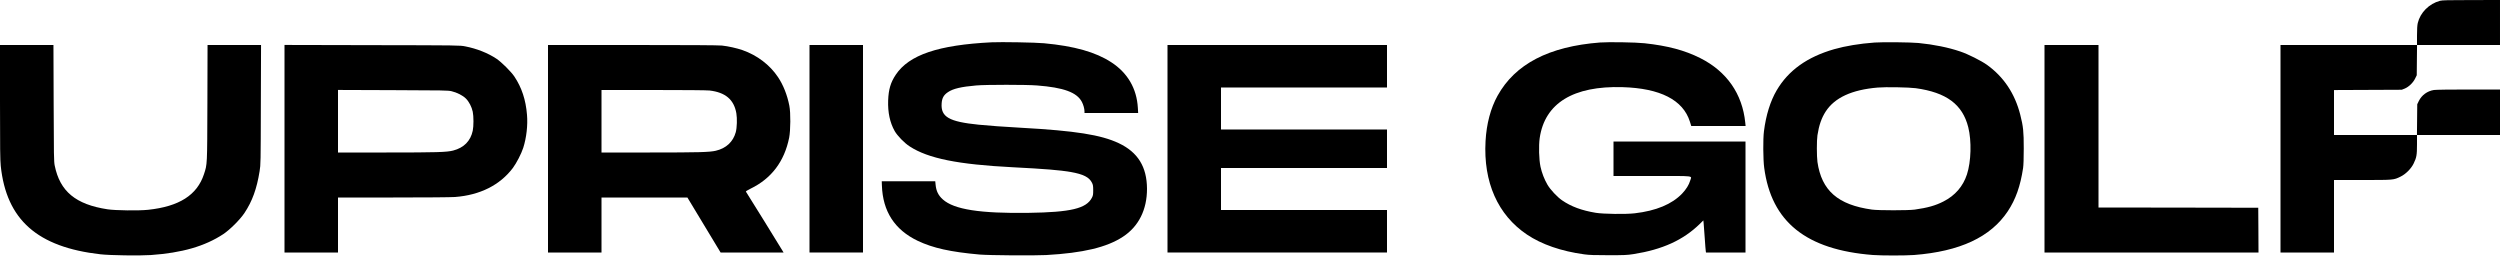 <?xml version="1.0" standalone="no"?>
<!DOCTYPE svg PUBLIC "-//W3C//DTD SVG 20010904//EN"
 "http://www.w3.org/TR/2001/REC-SVG-20010904/DTD/svg10.dtd">
<svg version="1.0" xmlns="http://www.w3.org/2000/svg"
 width="5000pt" height="512pt" viewBox="0 0 5000 512"
 preserveAspectRatio="xMidYMid meet">

<g transform="translate(0,512) scale(0.1,-0.1)"
fill="#000000" stroke="none">
<path d="M48800 5104 c-218 -58 -395 -235 -445 -446 -10 -44 -15 -121 -15
-250 l0 -188 -1365 0 -1365 0 0 -2075 0 -2075 535 0 535 0 0 725 0 725 568 0
c630 0 623 -1 762 67 104 50 213 159 263 263 58 119 67 169 67 382 l0 188 830
0 830 0 0 455 0 455 -632 0 c-354 0 -659 -4 -691 -10 -131 -21 -243 -103 -300
-219 l-32 -66 -3 -307 -3 -308 -830 0 -829 0 0 450 0 449 678 3 677 3 58 23
c81 33 168 116 209 200 l33 67 3 302 3 303 830 0 829 0 0 450 0 450 -572 -1
c-469 0 -583 -3 -628 -15z"/>
<path d="M19835 4274 c-1069 -53 -1654 -251 -1920 -649 -103 -155 -144 -293
-152 -515 -8 -238 35 -441 130 -610 54 -95 195 -241 302 -309 369 -240 963
-360 2060 -416 646 -33 948 -58 1161 -95 253 -45 370 -105 425 -218 19 -39 23
-63 23 -147 0 -88 -3 -106 -26 -150 -112 -216 -422 -290 -1268 -302 -969 -14
-1488 67 -1713 268 -90 80 -133 168 -145 294 l-7 70 -535 0 -535 0 3 -85 c17
-518 256 -886 716 -1106 305 -145 655 -223 1241 -275 189 -16 1081 -23 1327
-10 737 41 1215 154 1538 367 313 205 481 541 480 959 -2 438 -182 730 -564
911 -356 168 -867 249 -1956 309 -354 20 -649 41 -845 61 -595 60 -761 155
-742 426 7 107 41 168 126 225 102 70 266 108 566 134 195 17 1004 17 1215 0
533 -41 797 -138 897 -328 31 -58 53 -139 53 -193 l0 -30 537 0 536 0 -6 103
c-22 387 -205 700 -532 912 -313 204 -739 324 -1345 380 -165 16 -861 28
-1045 19z"/>
<path d="M32000 4270 c-1021 -79 -1697 -430 -2049 -1065 -138 -249 -221 -561
-240 -907 -46 -822 245 -1477 828 -1869 294 -198 689 -334 1146 -396 104 -14
202 -17 485 -17 319 0 370 2 500 22 579 91 994 280 1326 604 l71 70 6 -59 c4
-32 13 -166 22 -298 9 -132 18 -250 21 -263 l4 -22 395 0 395 0 0 1110 0 1110
-1320 0 -1320 0 0 -345 0 -345 775 0 c880 0 789 11 759 -91 -25 -86 -81 -176
-161 -260 -203 -213 -523 -346 -949 -395 -178 -21 -626 -15 -779 10 -279 46
-493 125 -673 249 -98 67 -236 215 -293 313 -62 106 -113 237 -139 359 -31
144 -38 419 -16 575 102 696 671 1046 1656 1017 754 -22 1210 -255 1347 -688
l28 -89 543 0 544 0 -7 68 c-58 576 -371 1024 -900 1290 -310 156 -651 247
-1115 297 -171 19 -719 28 -890 15z"/>
<path d="M37490 4269 c-294 -21 -584 -69 -807 -133 -539 -155 -915 -424 -1149
-822 -127 -216 -214 -496 -255 -819 -20 -150 -17 -569 5 -730 143 -1083 839
-1641 2175 -1745 174 -13 648 -13 822 0 917 71 1530 357 1875 875 157 237 251
501 306 865 8 55 13 192 13 390 0 341 -10 439 -70 676 -108 424 -331 757 -665
997 -119 84 -377 214 -535 267 -233 80 -534 141 -835 170 -151 15 -721 21
-880 9z m825 -913 c614 -85 935 -324 1050 -780 69 -274 58 -688 -26 -944 -78
-239 -236 -422 -467 -540 -158 -82 -320 -128 -577 -164 -125 -18 -727 -18
-855 0 -682 95 -1008 380 -1091 953 -15 109 -16 431 0 534 30 197 81 345 165
475 180 277 522 435 1041 479 156 14 626 5 760 -13z"/>
<path d="M0 3085 c0 -950 3 -1160 15 -1283 113 -1077 732 -1625 1995 -1768
195 -22 782 -30 1007 -15 625 44 1080 176 1448 418 133 88 337 292 424 423
156 234 247 485 303 835 22 138 22 155 25 1333 l4 1192 -535 0 -535 0 -3
-1152 c-4 -1274 -2 -1228 -69 -1433 -138 -418 -496 -645 -1118 -711 -185 -20
-651 -14 -810 10 -637 97 -953 358 -1057 876 -16 77 -18 198 -21 1248 l-4
1162 -534 0 -535 0 0 -1135z"/>
<path d="M5690 2145 l0 -2075 535 0 535 0 0 550 0 550 1103 0 c659 0 1156 4
1237 10 501 38 898 238 1156 579 73 97 171 287 209 405 64 200 93 450 75 660
-24 299 -105 544 -253 766 -63 95 -259 290 -357 355 -171 114 -396 203 -623
247 -112 22 -114 22 -1864 25 l-1753 4 0 -2076z m3340 1151 c110 -26 226 -85
288 -147 63 -63 116 -166 137 -264 19 -90 19 -290 0 -379 -44 -207 -177 -341
-392 -397 -129 -33 -325 -39 -1335 -39 l-968 0 0 625 0 626 1098 -4 c1005 -3
1103 -5 1172 -21z"/>
<path d="M10960 2145 l0 -2075 535 0 535 0 0 550 0 550 859 0 859 0 332 -550
332 -550 629 0 630 0 -12 21 c-15 30 -729 1181 -740 1195 -6 8 25 27 95 62
415 202 673 543 769 1017 29 147 32 499 4 640 -42 216 -122 416 -227 573 -165
246 -415 436 -711 540 -109 38 -286 78 -411 91 -64 7 -670 11 -1788 11 l-1690
0 0 -2075z m3230 1165 c318 -37 489 -181 537 -455 18 -107 13 -288 -12 -380
-53 -192 -193 -322 -400 -370 -124 -29 -334 -35 -1317 -35 l-968 0 0 625 0
625 1038 0 c610 0 1072 -4 1122 -10z"/>
<path d="M16190 2145 l0 -2075 535 0 535 0 0 2075 0 2075 -535 0 -535 0 0
-2075z"/>
<path d="M23350 2145 l0 -2075 2195 0 2195 0 0 425 0 425 -1660 0 -1660 0 0
420 0 420 1660 0 1660 0 0 385 0 385 -1660 0 -1660 0 0 420 0 420 1660 0 1660
0 0 425 0 425 -2195 0 -2195 0 0 -2075z"/>
<path d="M40890 2145 l0 -2075 2140 0 2140 0 -2 448 -3 447 -1597 3 -1598 2 0
1625 0 1625 -540 0 -540 0 0 -2075z"/>
</g>
</svg>
